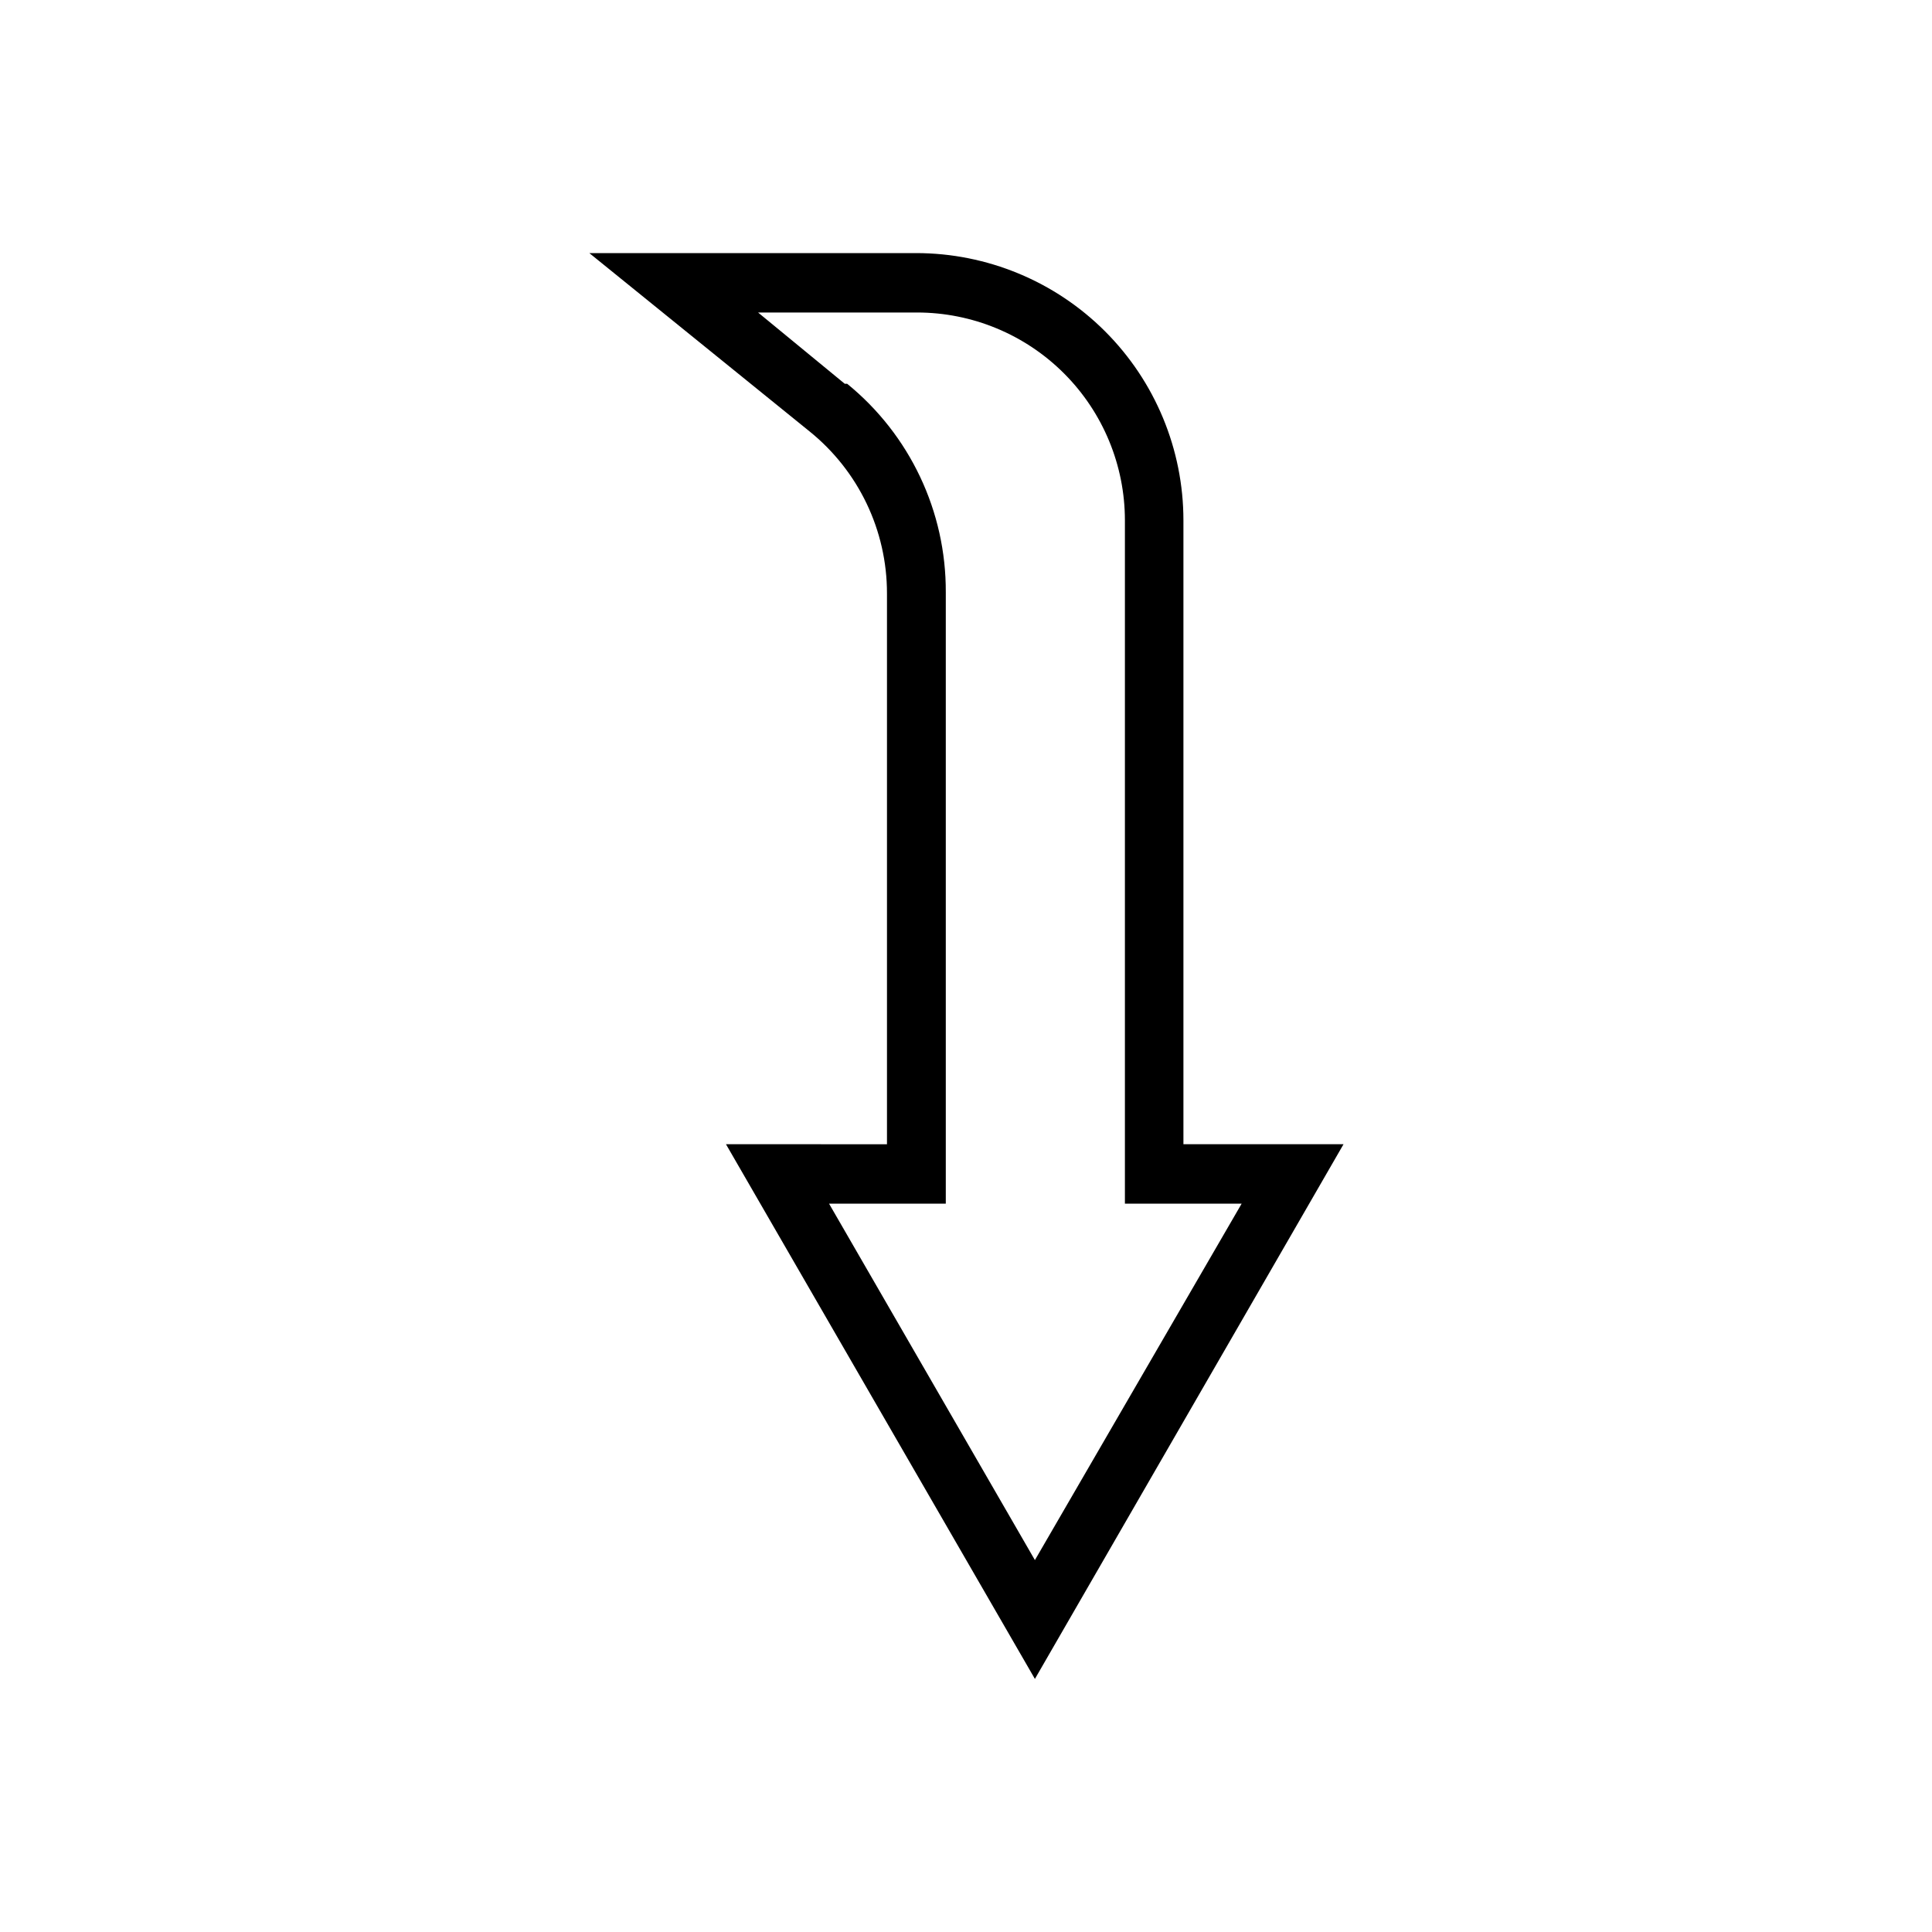 <?xml version="1.0" encoding="UTF-8"?>
<!-- Uploaded to: ICON Repo, www.svgrepo.com, Generator: ICON Repo Mixer Tools -->
<svg fill="#000000" width="800px" height="800px" version="1.1" viewBox="144 144 512 512" xmlns="http://www.w3.org/2000/svg">
 <path d="m336.39 447.23 81.871 141.7 81.789-141.7h-42.43v-165.31c0-18.789-7.465-36.809-20.75-50.098-13.285-13.285-31.309-20.75-50.098-20.75h-86.594l58.332 47.23c13.008 10.477 20.566 26.281 20.547 42.984v145.95zm31.488-201.52-22.984-18.895h42.117-0.004c14.617 0 28.633 5.809 38.965 16.141 10.336 10.336 16.141 24.352 16.141 38.965v181.06h30.938l-54.789 94.461-54.555-94.461h30.938v-162.01c0.094-21.426-9.516-41.742-26.133-55.262z"/>
</svg>